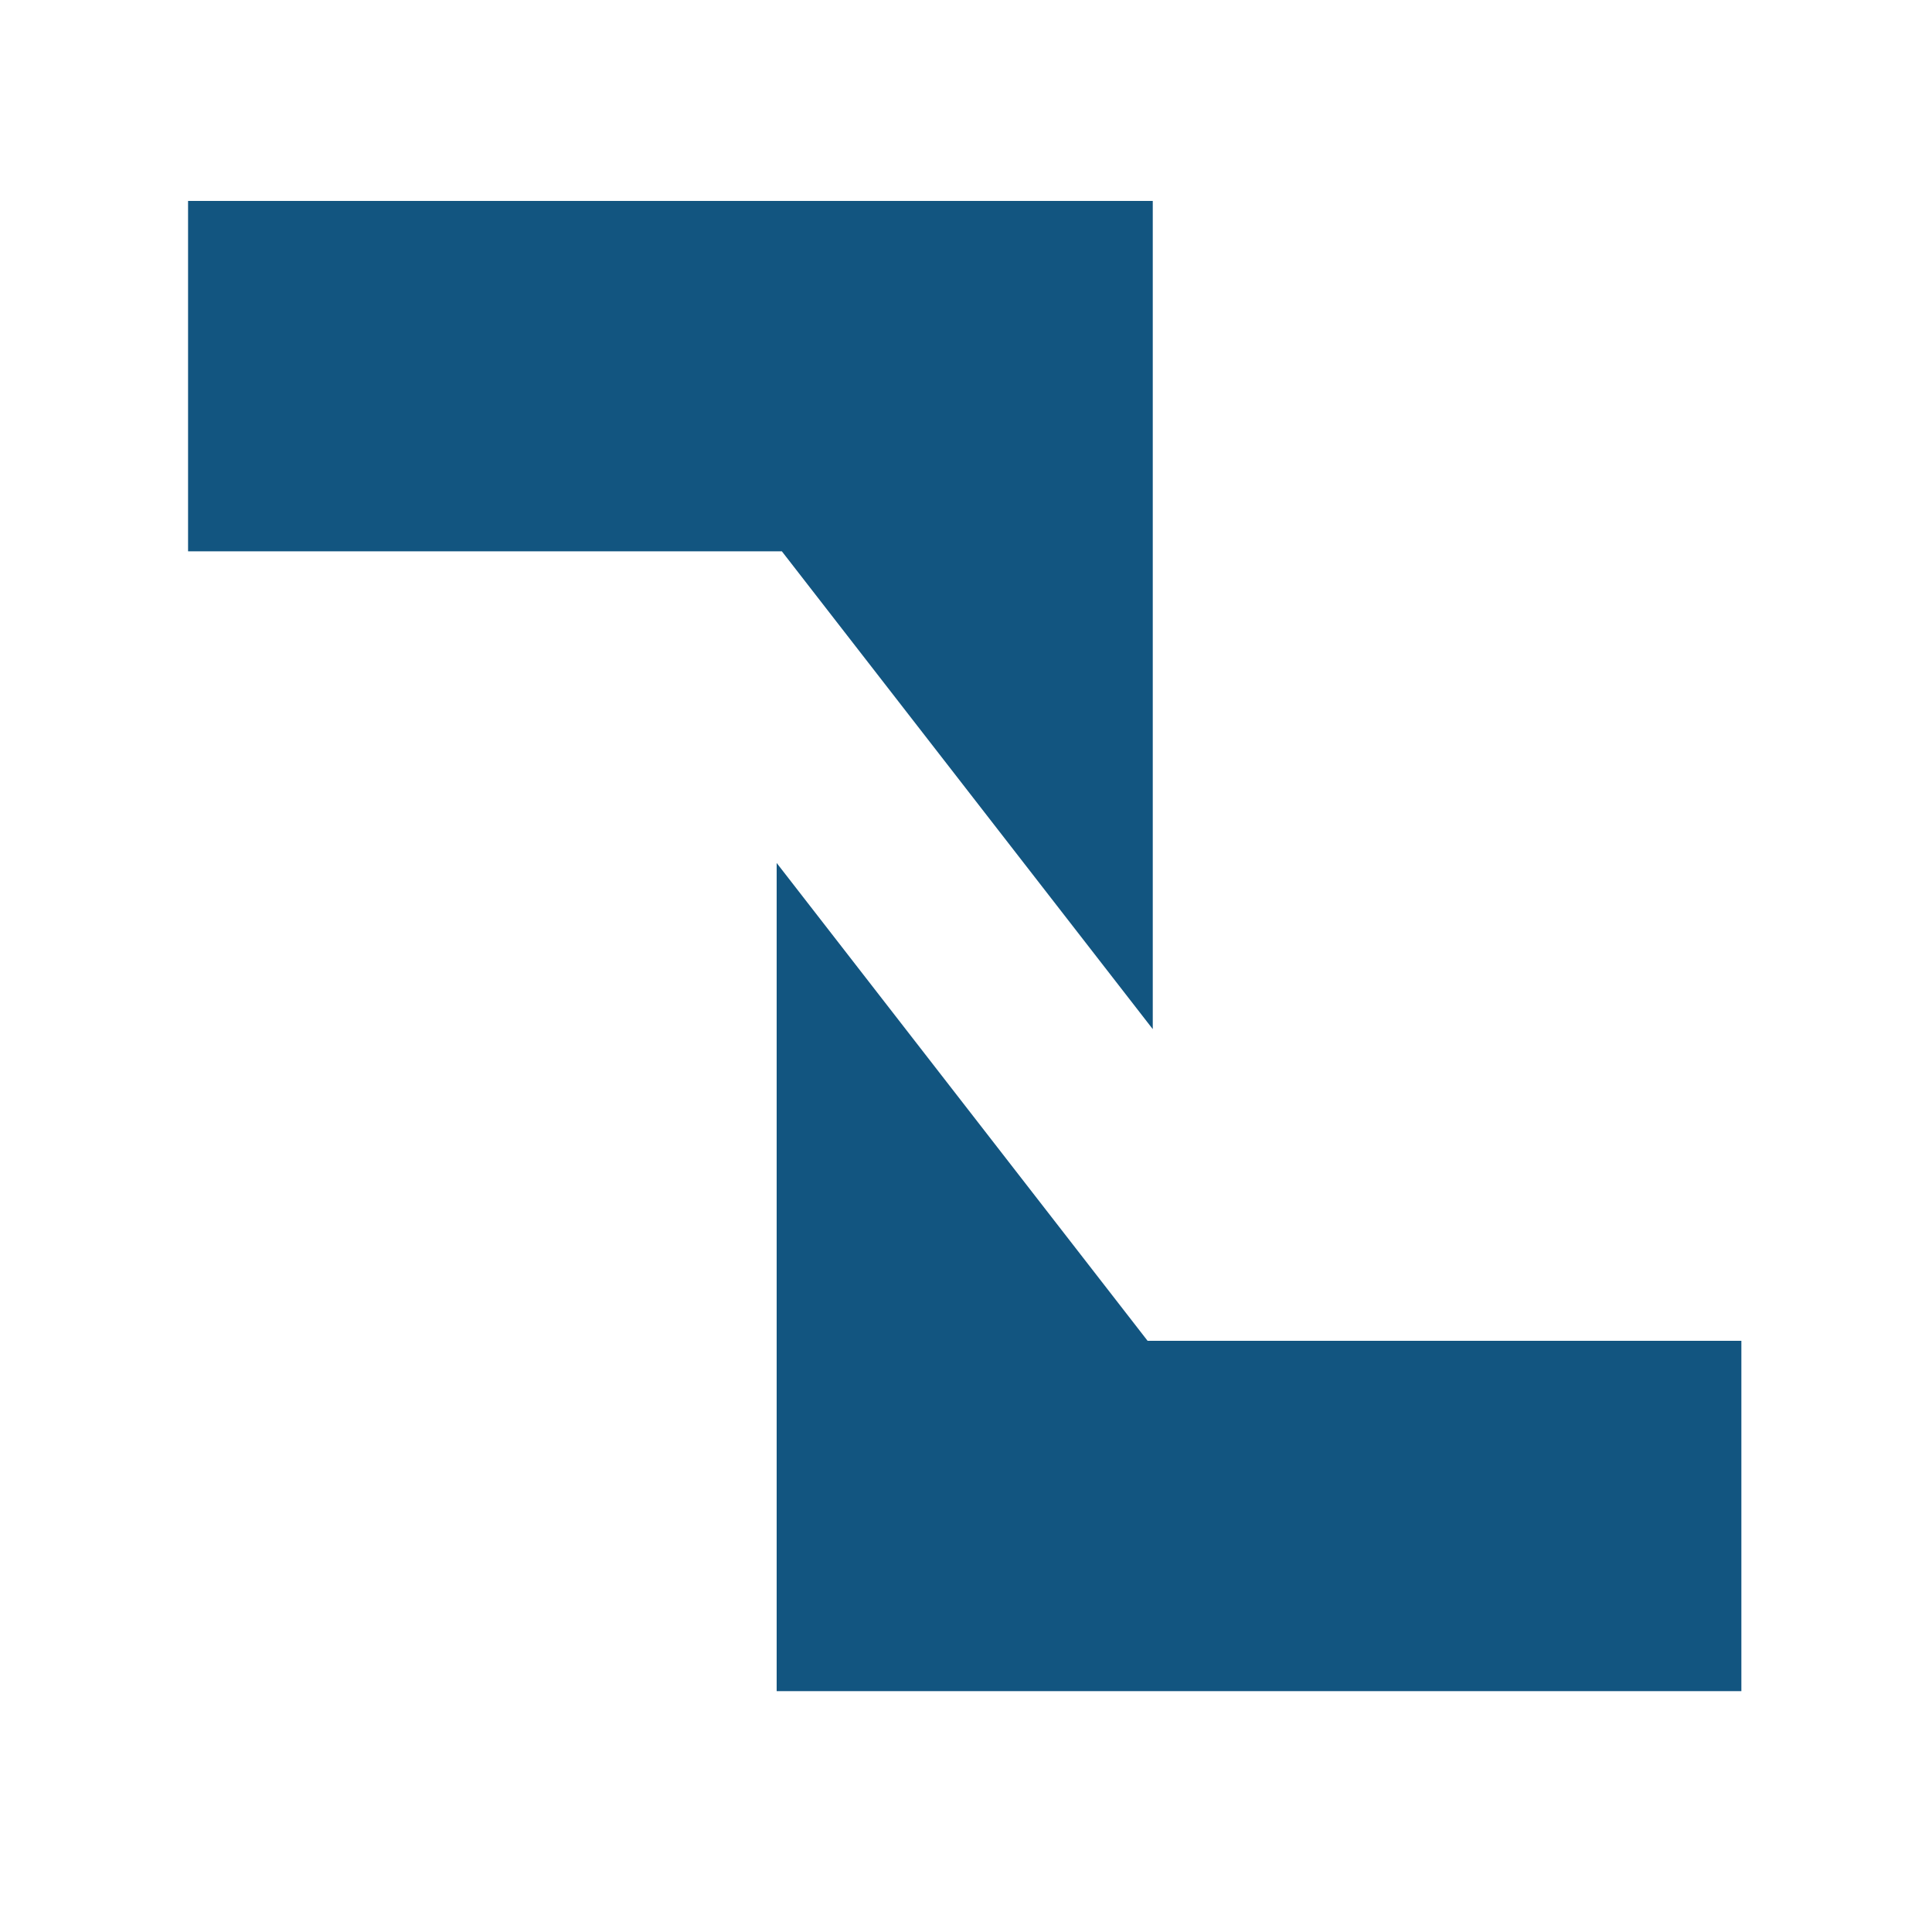 <?xml version="1.0" encoding="UTF-8"?> <svg xmlns="http://www.w3.org/2000/svg" width="100" height="100" viewBox="0 0 100 100" fill="none"><g clip-path="url(#clip0_4189_595)"><g clip-path="url(#clip1_4189_595)"><path d="M9.734 10.401H59.667V53.268L40.468 28.535H9.734V10.401ZM90.133 87.534H40.2V44.667L59.399 69.4H90.133" fill="#125580"></path></g></g><defs><clipPath id="clip0_4189_595"><rect width="100" height="100" fill="white"></rect></clipPath><clipPath id="clip1_4189_595"><rect width="100" height="100" fill="white"></rect></clipPath></defs></svg> 